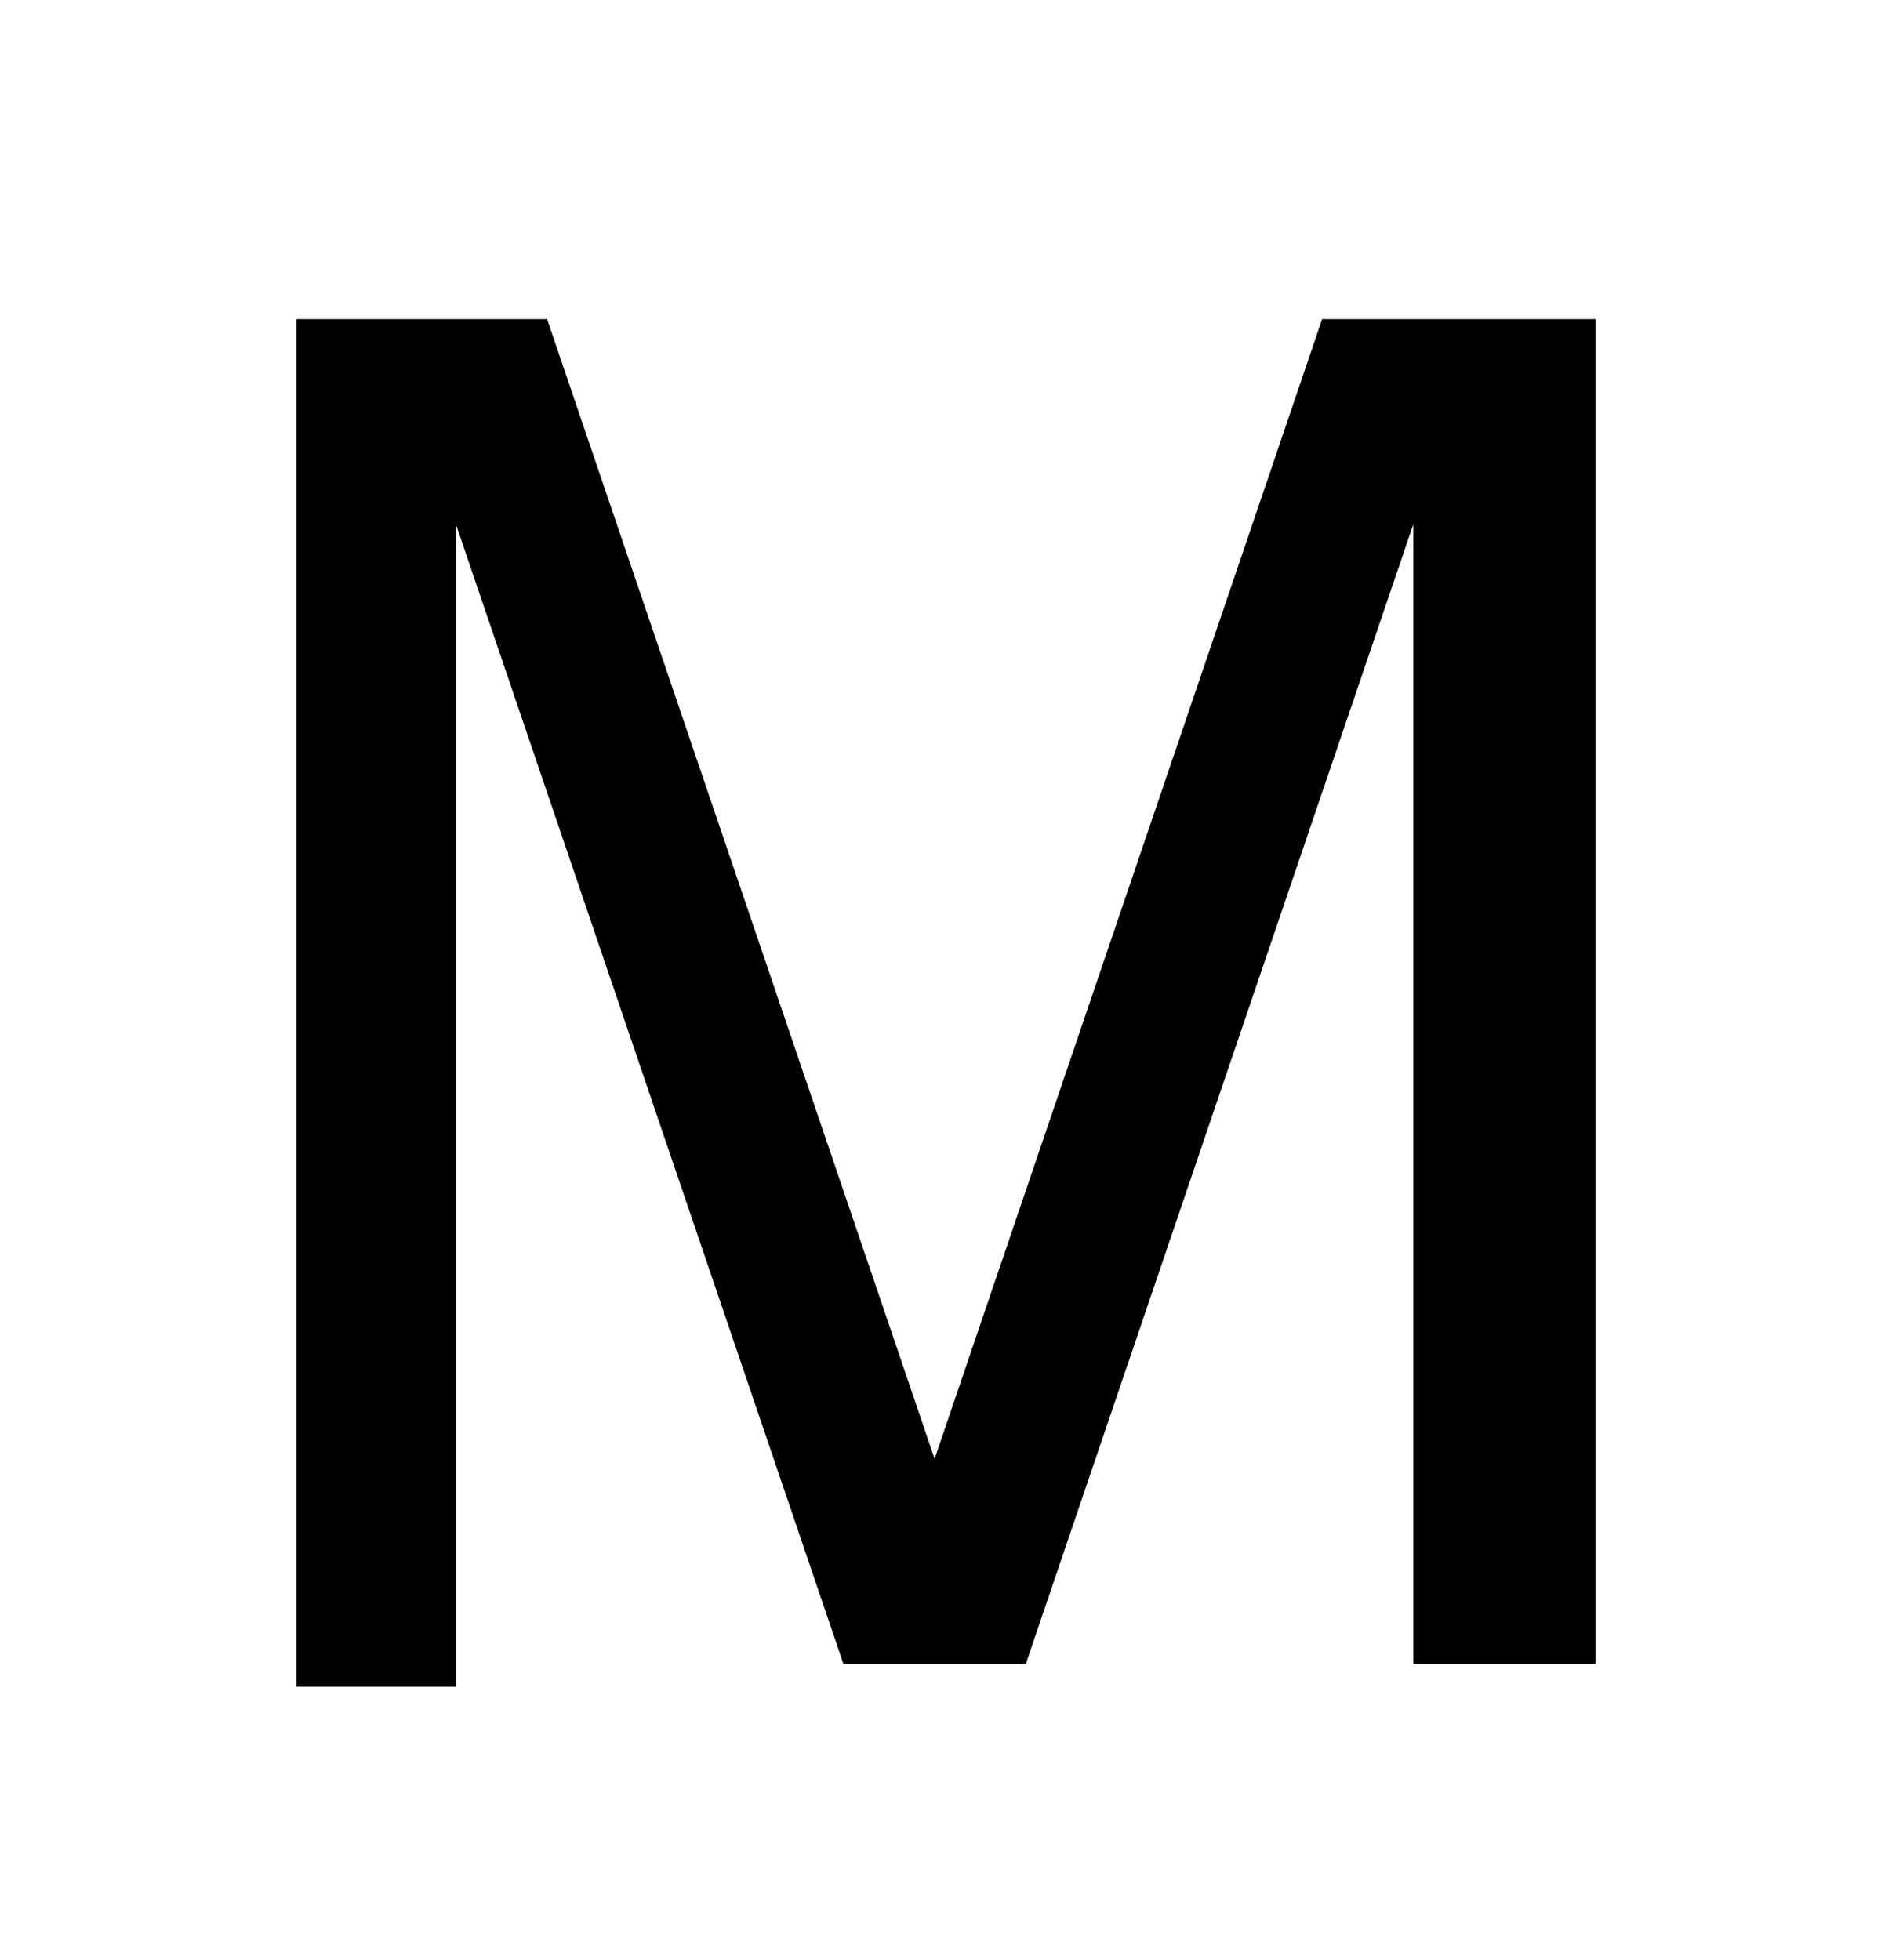 <?xml version="1.0" encoding="utf-8"?>
<!-- Generator: Adobe Illustrator 27.3.1, SVG Export Plug-In . SVG Version: 6.00 Build 0)  -->
<svg version="1.1" id="Calque_2_00000034810373628880349010000014215146304888127876_"
	 xmlns="http://www.w3.org/2000/svg" xmlns:xlink="http://www.w3.org/1999/xlink" x="0px" y="0px" viewBox="0 0 8.3 8.6"
	 style="enable-background:new 0 0 8.3 8.6;" xml:space="preserve">
<g id="Calque_1-2">
	<path d="M1.3,1.4h1.1l1.7,5l1.7-5H7v5.9H6.2V3.8c0-0.1,0-0.3,0-0.6c0-0.3,0-0.6,0-0.9l-1.7,5H3.7L2,2.3v0.2c0,0.1,0,0.4,0,0.7
		s0,0.5,0,0.7v3.5H1.3V1.4z"/>
</g>
</svg>
